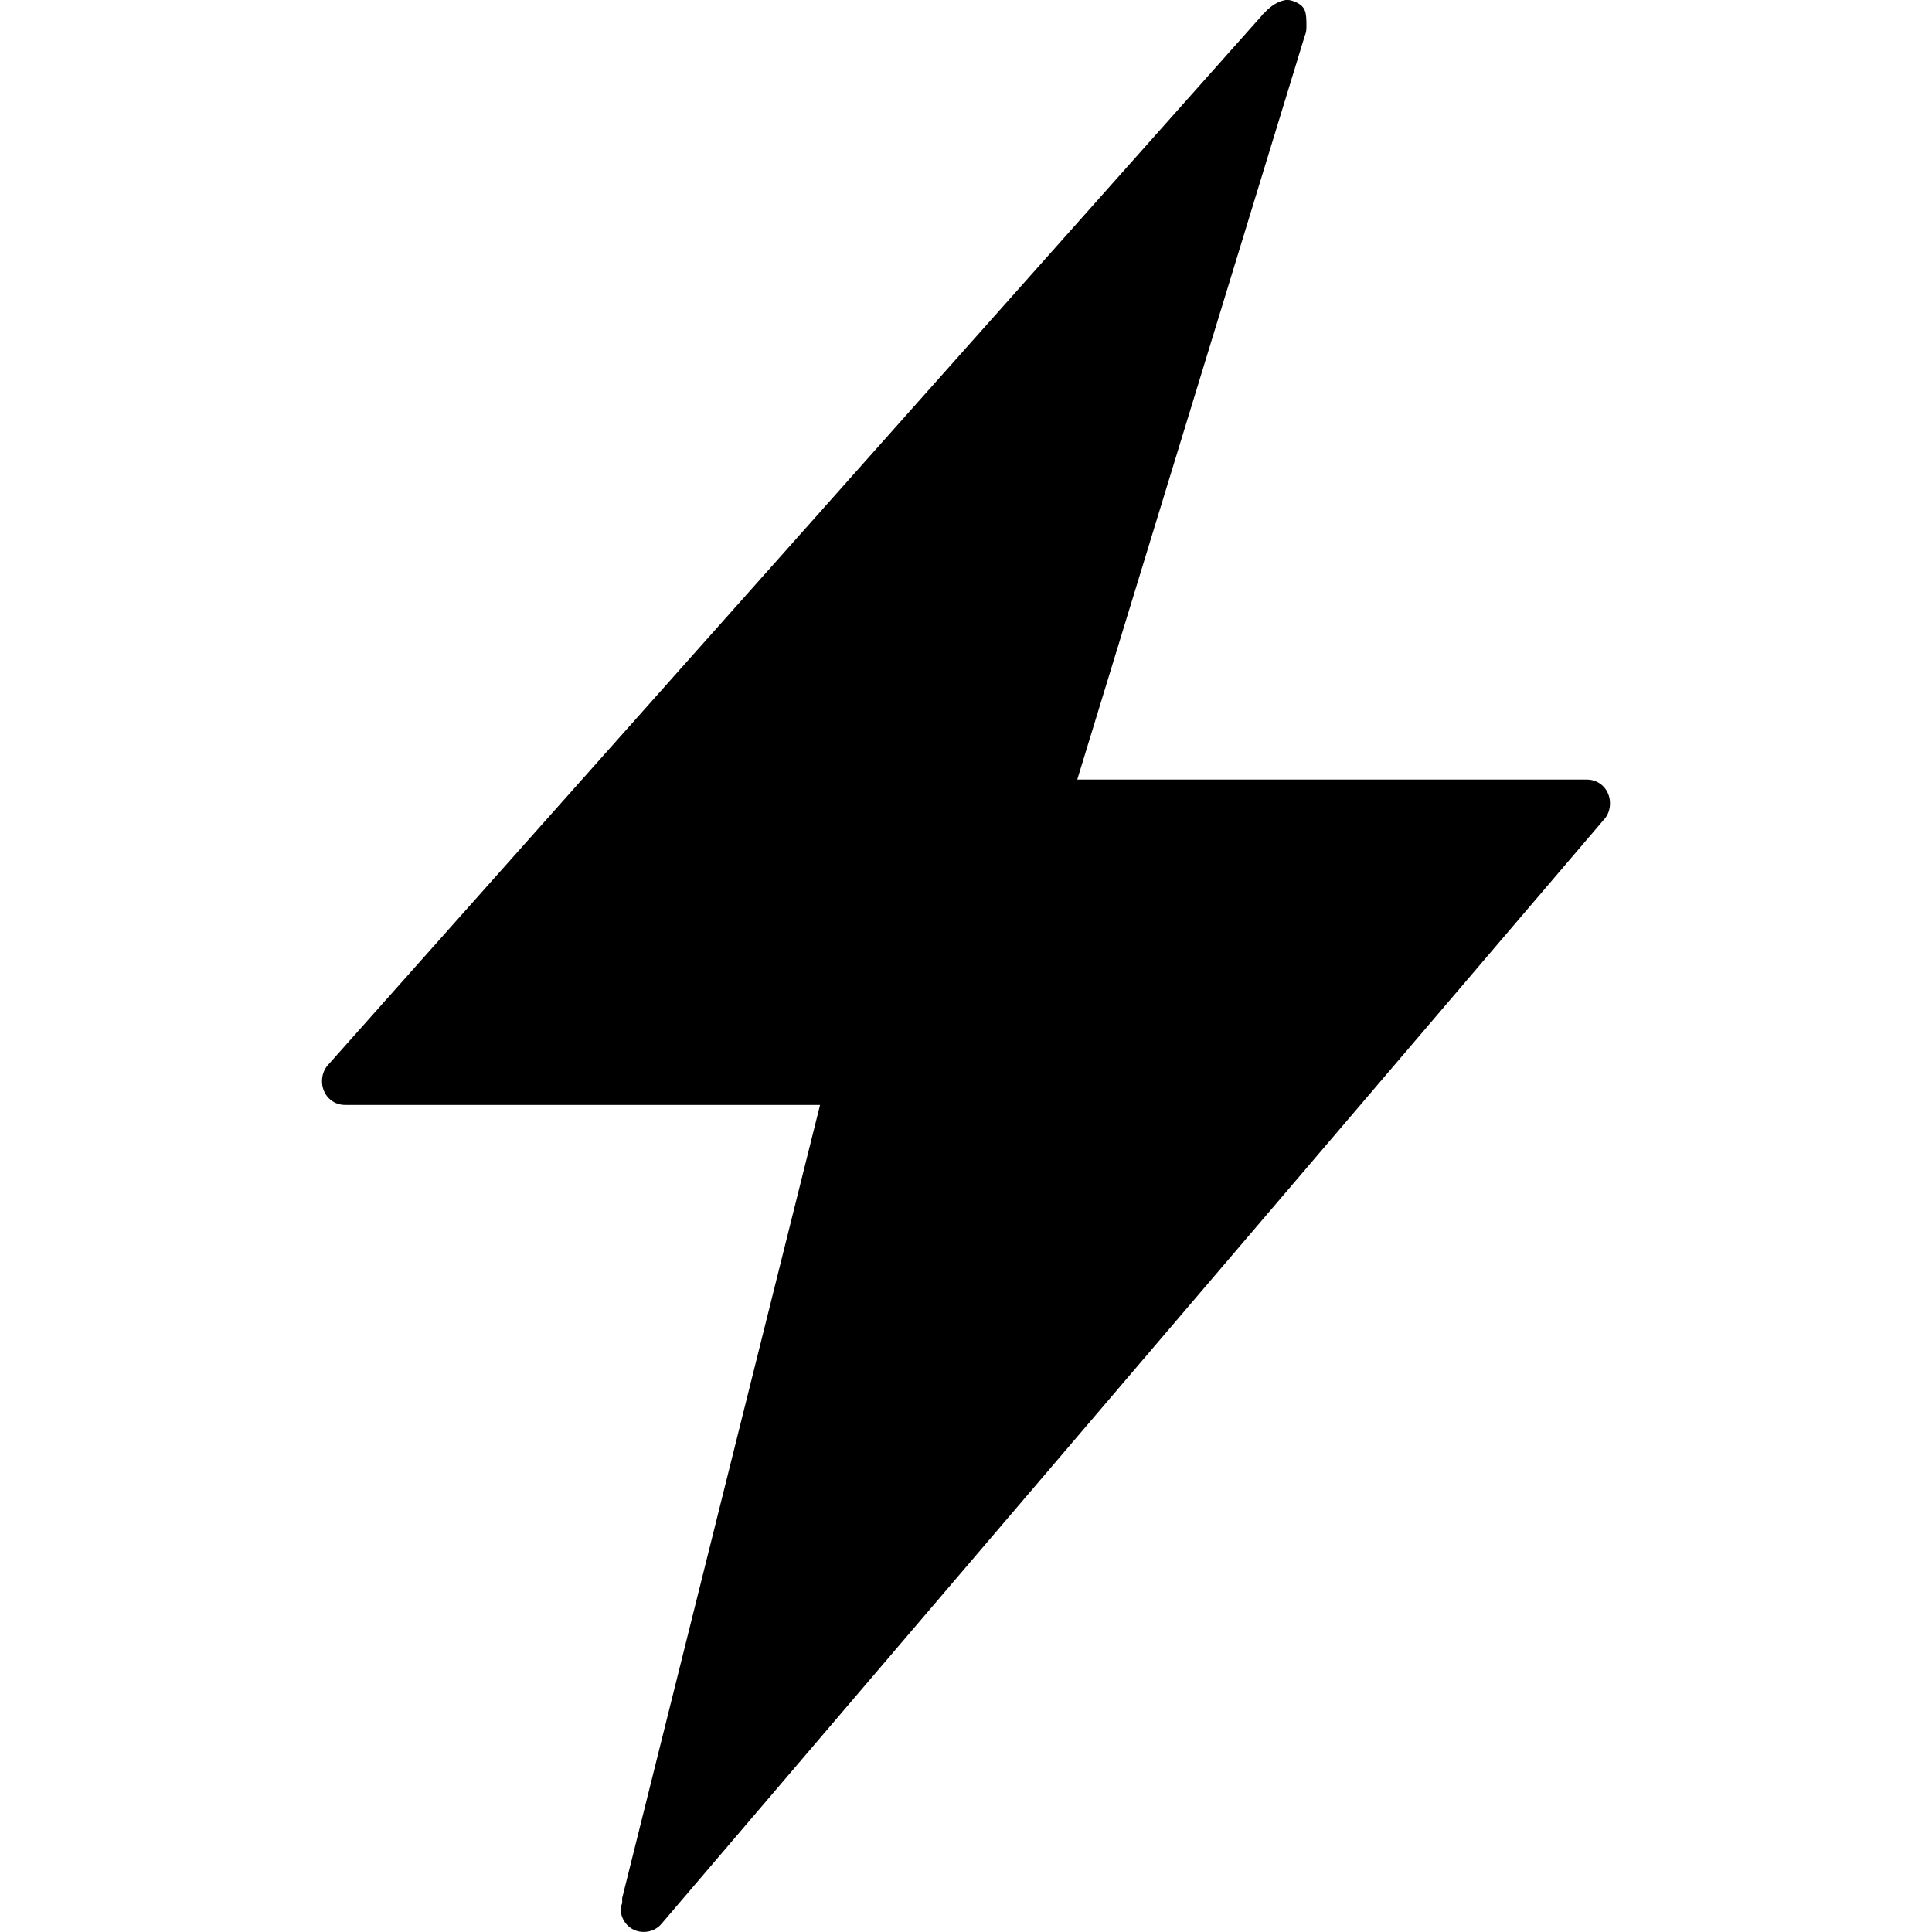 <svg height="24" viewBox="0 0 24 24" width="24" xmlns="http://www.w3.org/2000/svg"><path d="m15.964.002c-.12.018-.224.12-.246.147-.011.013-.034.026-.041.042l-11.595 13.03c-.053.055-.082.128-.082.21 0 .166.125.295.287.295h5.9l-2.458 9.852v.063c-.004.019-.02.043-.02.063 0 .166.125.295.287.295.09 0 .172-.039.225-.105l11.697-13.705c.053-.054.082-.127.082-.21 0-.166-.125-.295-.287-.295h-6.331l2.827-9.241c.019-.04.02-.079.02-.126 0-.166-.009-.239-.143-.295-.04-.017-.083-.028-.123-.021z"/></svg>